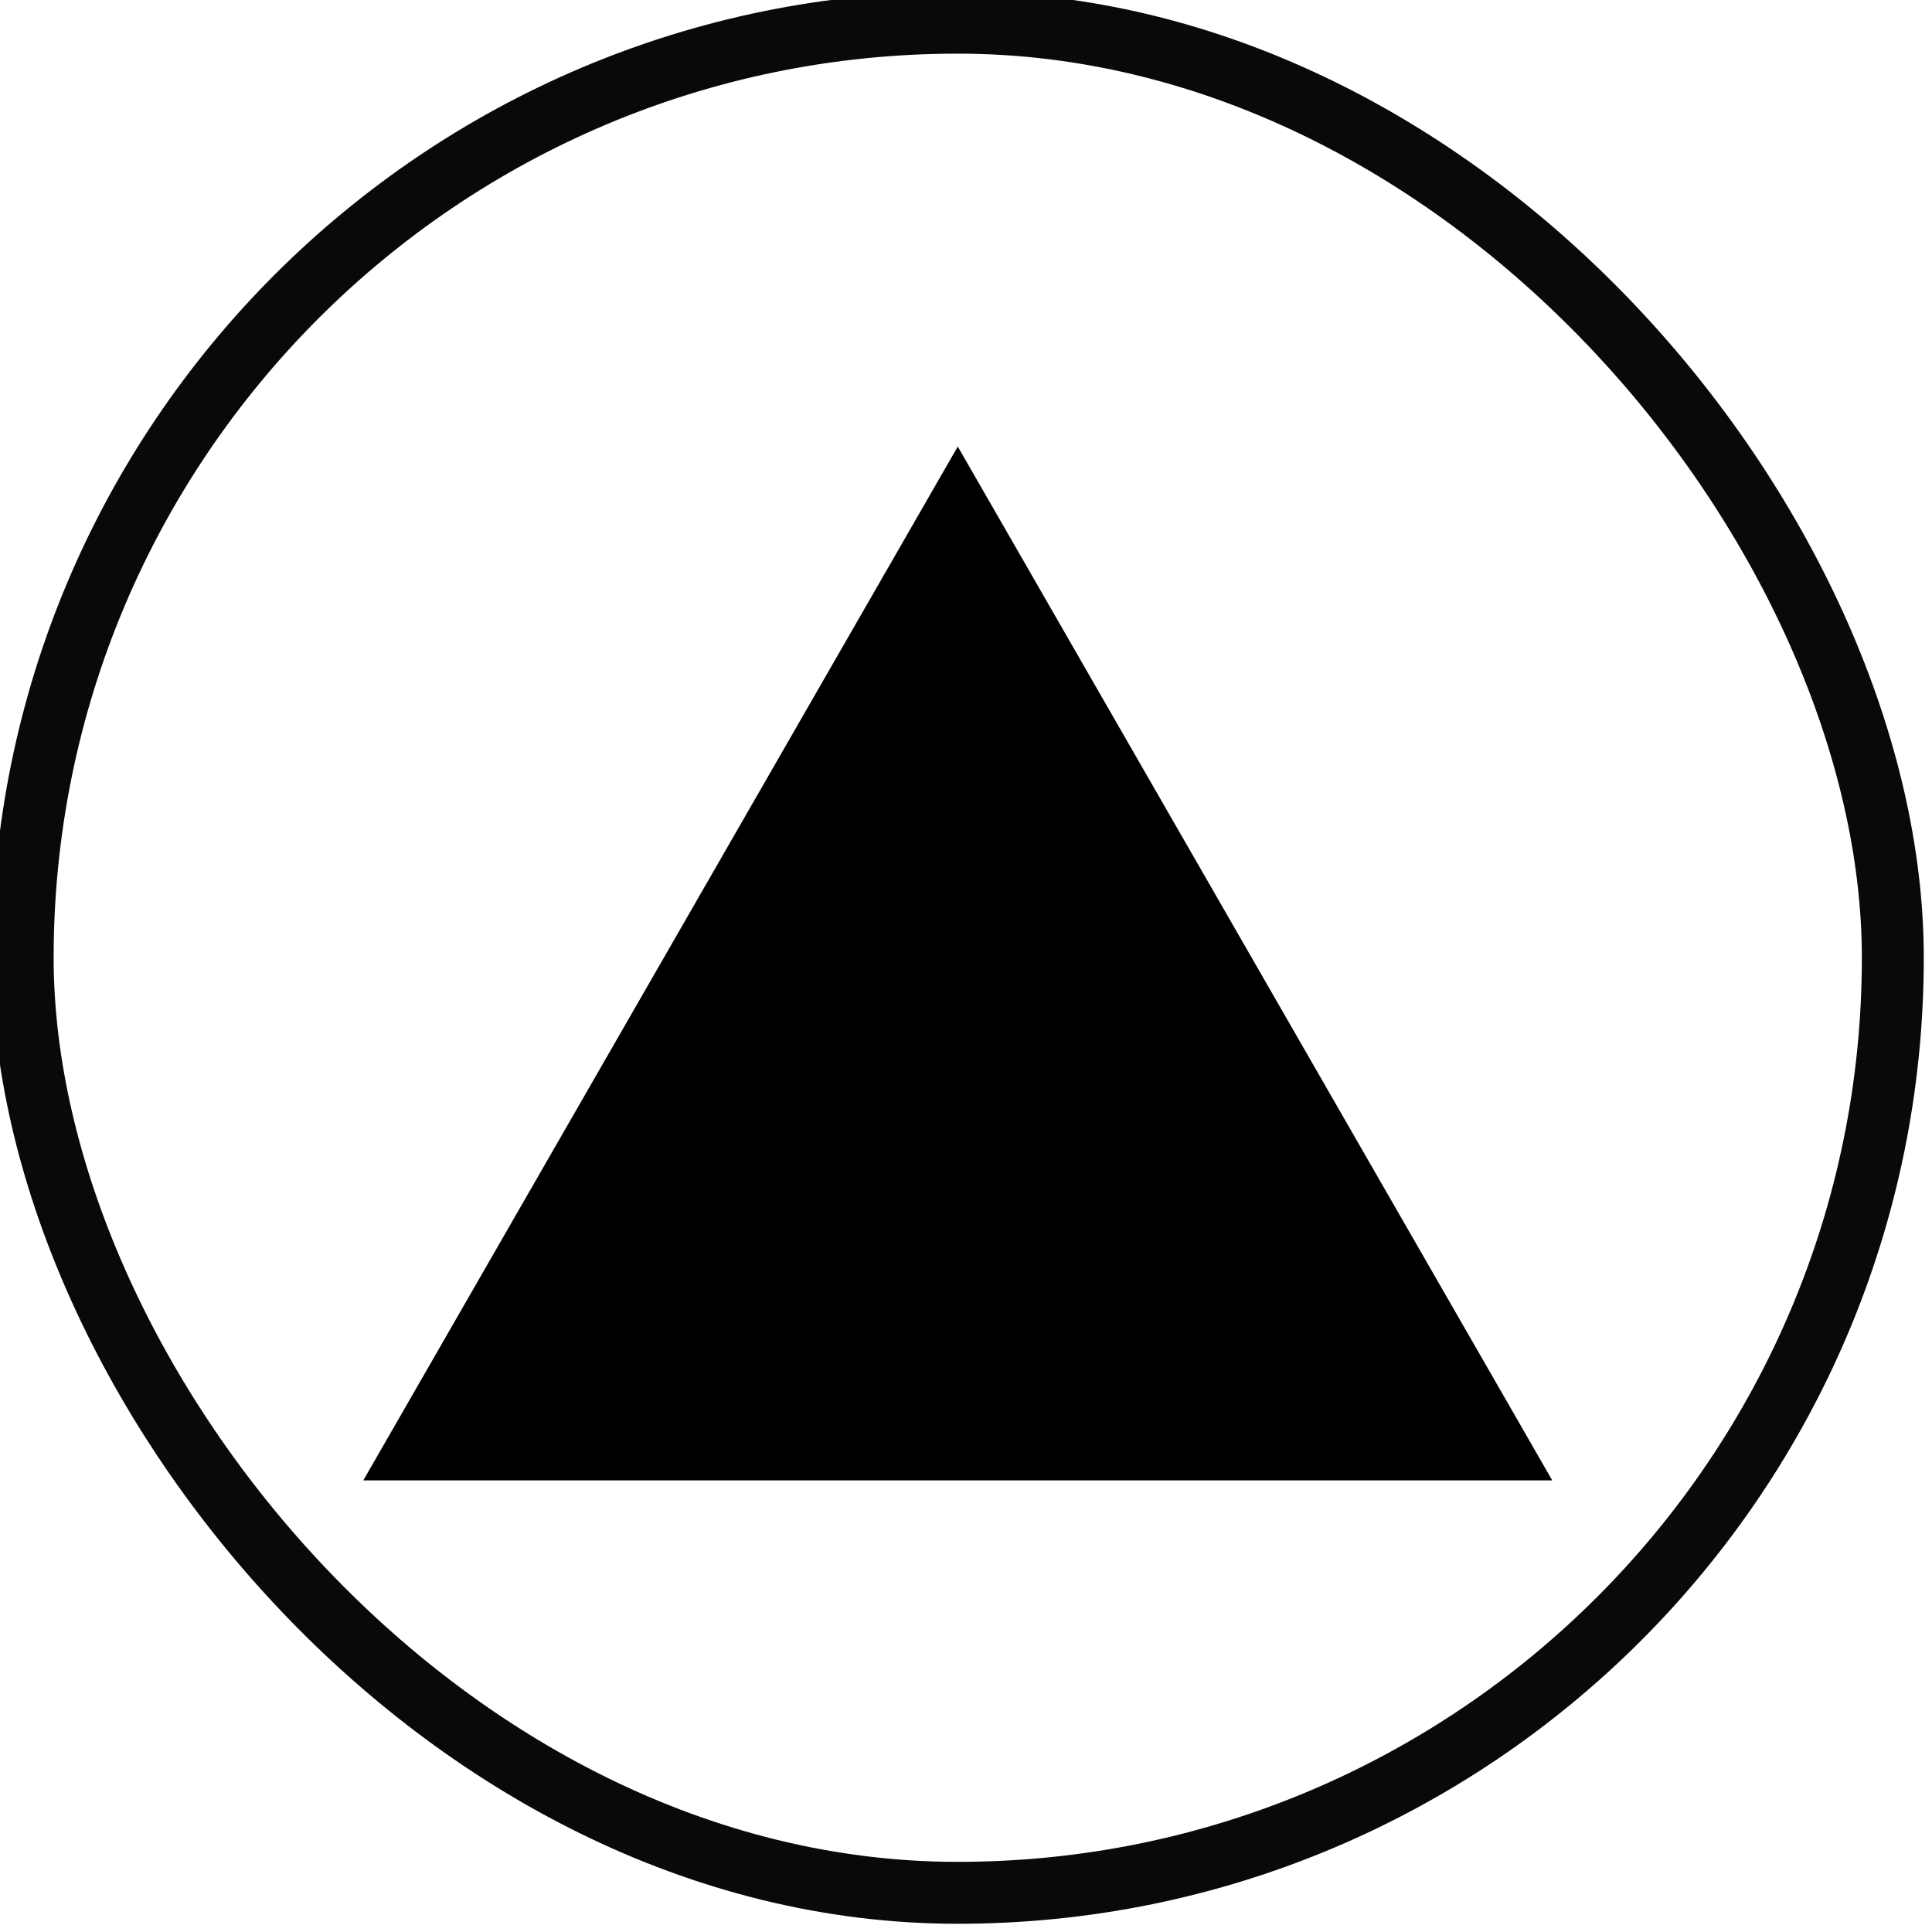 <svg width="39" height="39" viewBox="0 0 39 39" fill="none" xmlns="http://www.w3.org/2000/svg">
<g id="postgresql">
<rect x="0.458" y="0.458" width="37.751" height="37.751" rx="18.875" stroke="#09090B" stroke-width="1.25"/>
<g id="vercel" clip-path="url(#clip0_901_3223)">
<path id="Vector" fill-rule="evenodd" clip-rule="evenodd" d="M31.334 29.883L19.334 9.014L7.334 29.883H31.334Z" fill="black"/>
</g>
</g>
<defs>
<clipPath id="clip0_901_3223">
<rect width="24" height="24" fill="white" transform="translate(7.334 7.334)"/>
</clipPath>
</defs>
</svg>
